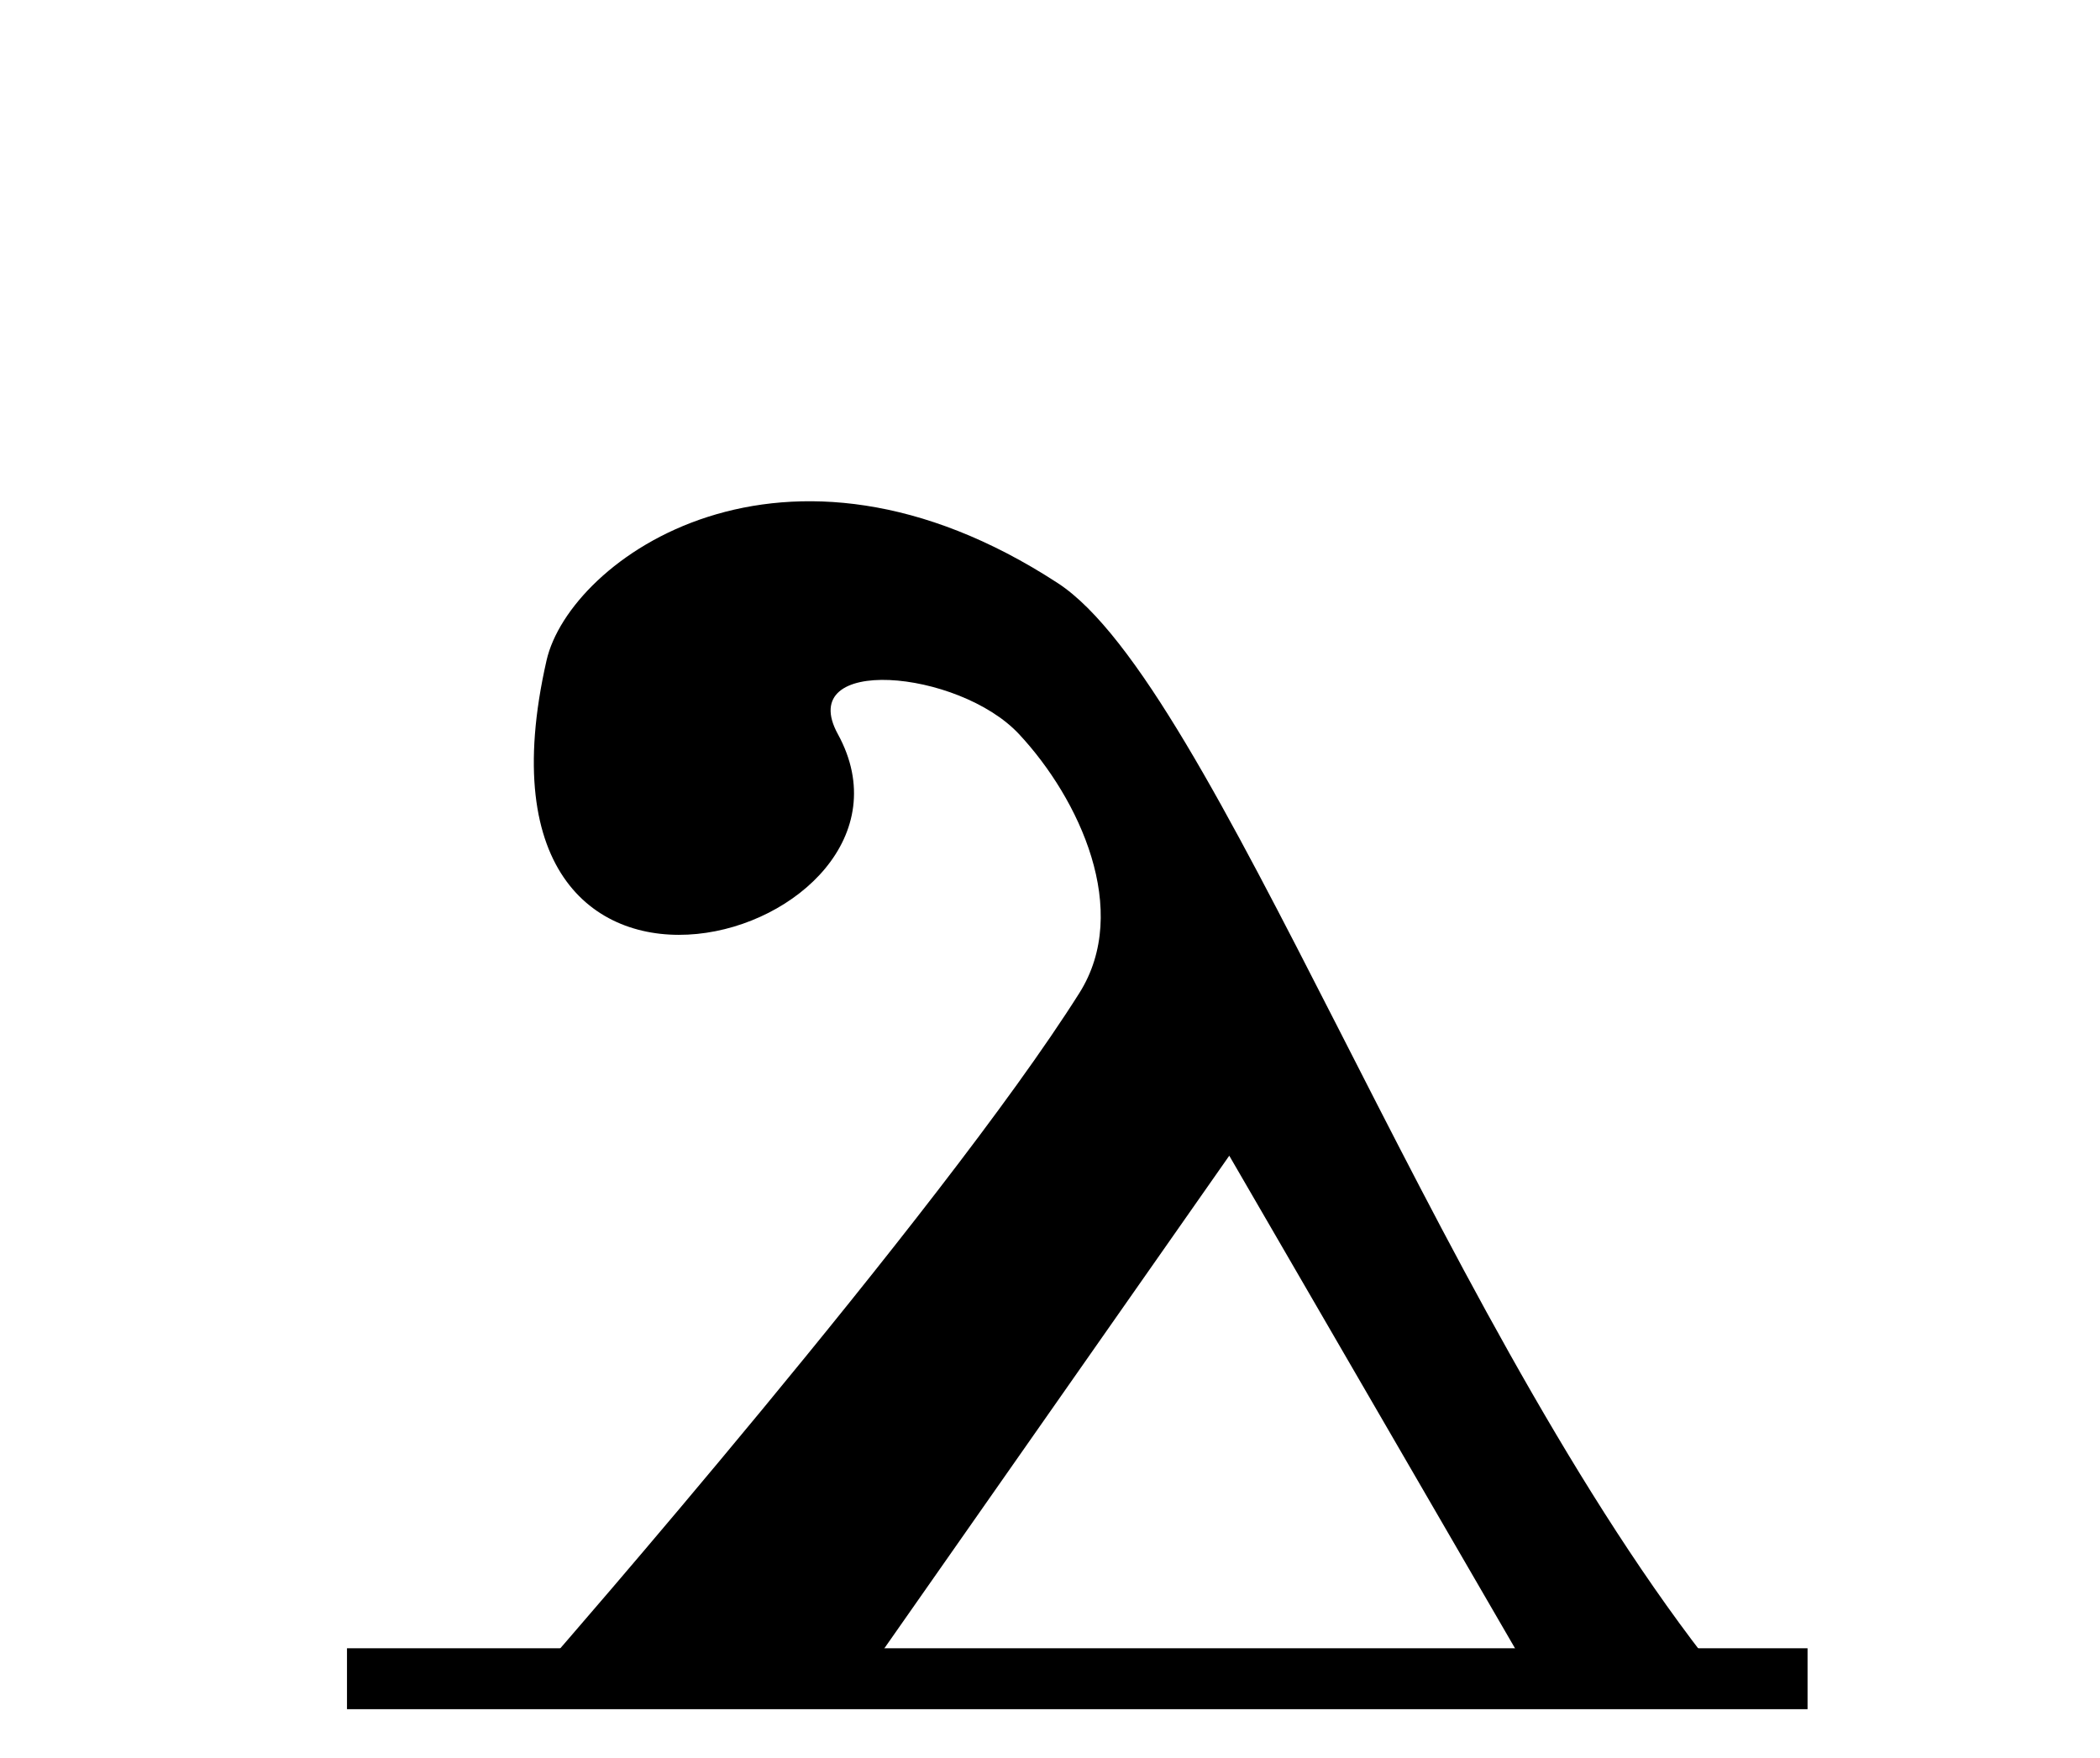 <?xml version="1.0" encoding="UTF-8" standalone="no"?>
<!-- Created with Inkscape (http://www.inkscape.org/) -->
<svg
   xmlns:svg="http://www.w3.org/2000/svg"
   xmlns="http://www.w3.org/2000/svg"
   version="1.0"
   width="43"
   height="36"
   viewBox="0 0 380 315"
   id="svg2">
  <defs
     id="defs4" />
  <g
     transform="translate(-1110.125,1065.874)"
     id="g2699">
    <path
       d="M 1172.913,-769.165 L 1172.913,-758.141 L 1437.206,-758.141 L 1437.206,-769.165 L 1172.913,-769.165 z "
       style="fill:#000000;fill-opacity:1;fill-rule:evenodd;stroke:none;stroke-width:2.6;stroke-linecap:butt;stroke-linejoin:miter;stroke-miterlimit:4;stroke-dasharray:none;stroke-opacity:1"
       id="path2701" />
    <path
       d="M 1418.629,-767.556 C 1368.738,-832.074 1329.726,-943.542 1301.547,-961.912 C 1251.909,-994.27 1213.191,-966.231 1209.024,-947.932 C 1191.353,-870.326 1281.801,-897.993 1261.739,-934.593 C 1253.852,-948.981 1283.585,-946.309 1294.522,-934.593 C 1305.451,-922.885 1314.853,-902.67 1305.45,-887.76 C 1280.357,-847.974 1209.443,-766.775 1209.443,-766.775 L 1268.265,-766.463 L 1332.564,-858.302 L 1385.274,-767.431 L 1418.629,-767.556 z "
       style="fill:#000000;fill-opacity:1;fill-rule:evenodd;stroke:none;stroke-width:1px;stroke-linecap:butt;stroke-linejoin:miter;stroke-opacity:1"
       id="path2703" />
  </g>
</svg>
